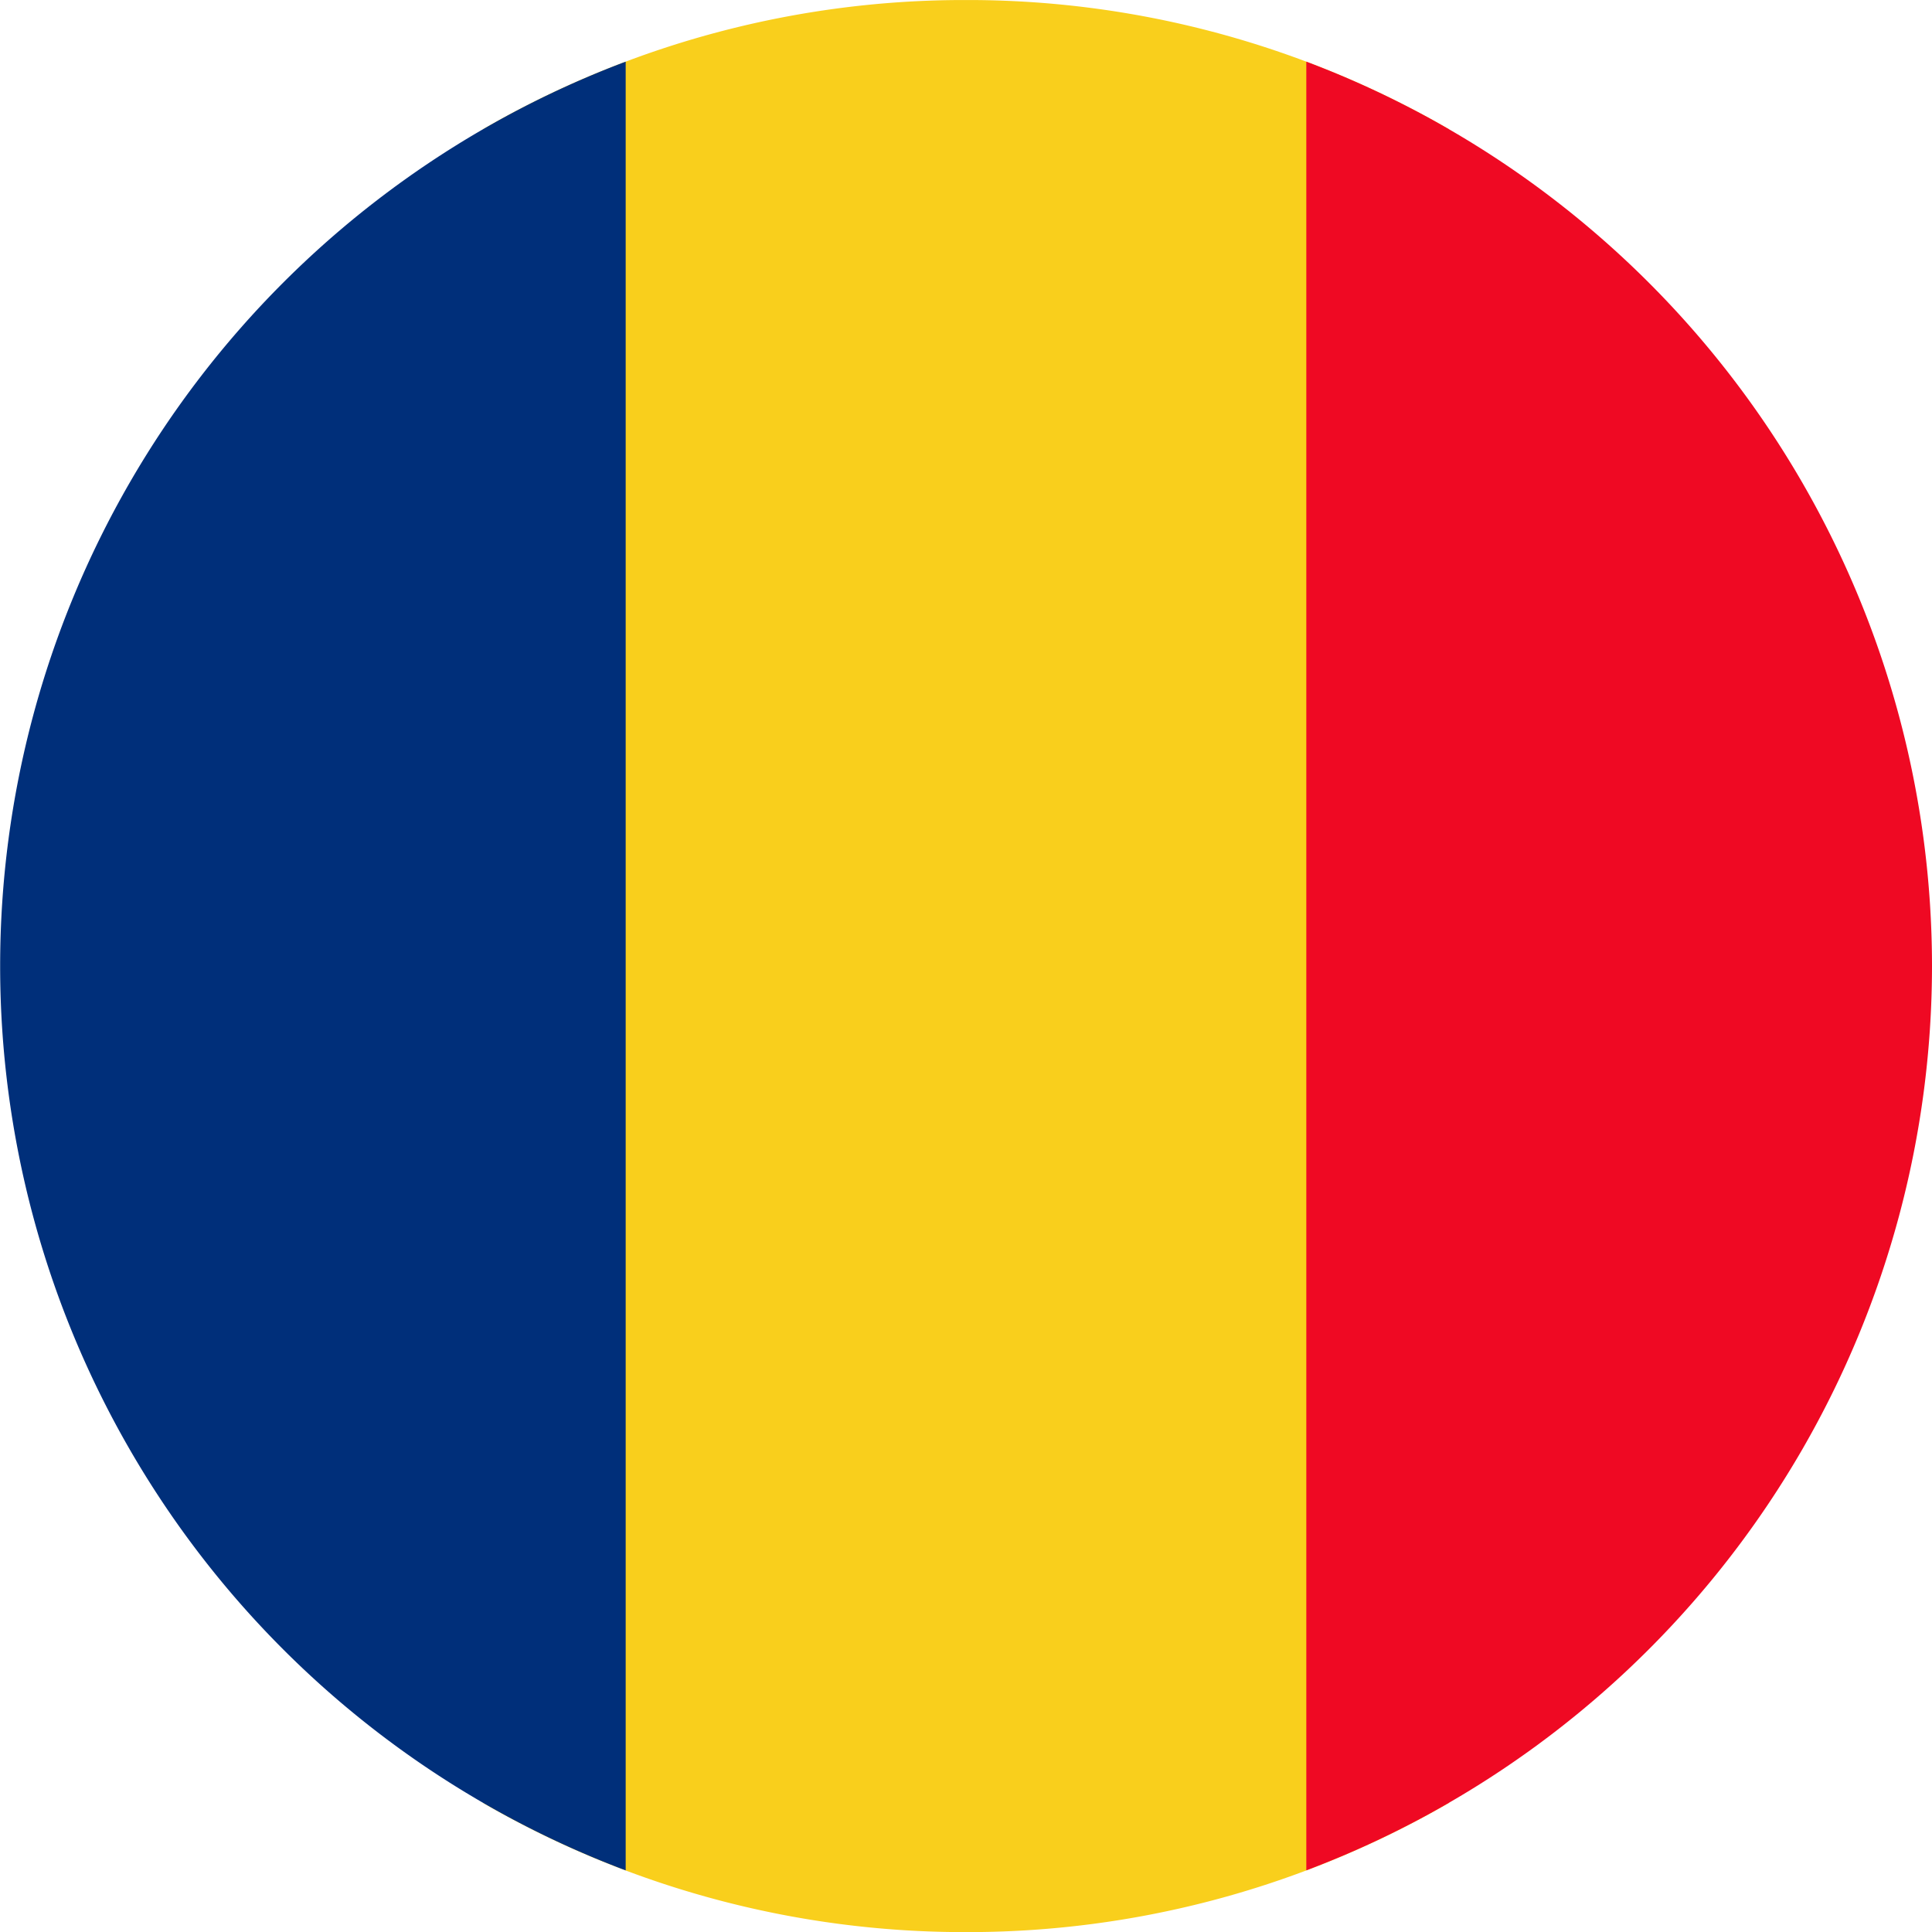 <svg xmlns="http://www.w3.org/2000/svg" xmlns:xlink="http://www.w3.org/1999/xlink" width="48" height="48" viewBox="0 0 48 48">
  <defs>
    <clipPath id="clip-path">
      <rect id="Rectangle_1356" data-name="Rectangle 1356" width="48" height="48" fill="none"/>
    </clipPath>
    <clipPath id="clip-romania">
      <rect width="48" height="48"/>
    </clipPath>
  </defs>
  <g id="romania" clip-path="url(#clip-romania)">
    <g id="Group_711" data-name="Group 711">
      <g id="Group_710" data-name="Group 710" clip-path="url(#clip-path)">
        <path id="Path_1601" data-name="Path 1601" d="M168.758,3.219V44.8q-.258.149-.519.292a23.875,23.875,0,0,1-11.286,2.918h-.389a23.875,23.875,0,0,1-11.286-2.918q-.262-.143-.519-.292V3.219q.258-.149.519-.292A23.869,23.869,0,0,1,156.564.009h.389a23.869,23.869,0,0,1,11.286,2.918q.262.143.519.292" transform="translate(-132.759 -0.008)" fill="#f9cf1c"/>
        <path id="Path_1602" data-name="Path 1602" d="M15.545,18.475V63.412a23.886,23.886,0,0,1-3.026-1.387q-.262-.143-.519-.292a24.012,24.012,0,0,1,0-41.579q.258-.149.519-.292a23.886,23.886,0,0,1,3.026-1.387" transform="translate(0 -16.943)" fill="#002f7a"/>
        <path id="Path_1603" data-name="Path 1603" d="M407.044,40.944a24.024,24.024,0,0,1-12,20.789q-.258.149-.519.292a23.875,23.875,0,0,1-3.026,1.387V18.476a23.9,23.9,0,0,1,3.026,1.387q.262.143.519.292a24.024,24.024,0,0,1,12,20.789" transform="translate(-359.044 -16.944)" fill="#ef0923"/>
      </g>
    </g>
  </g>
</svg>
